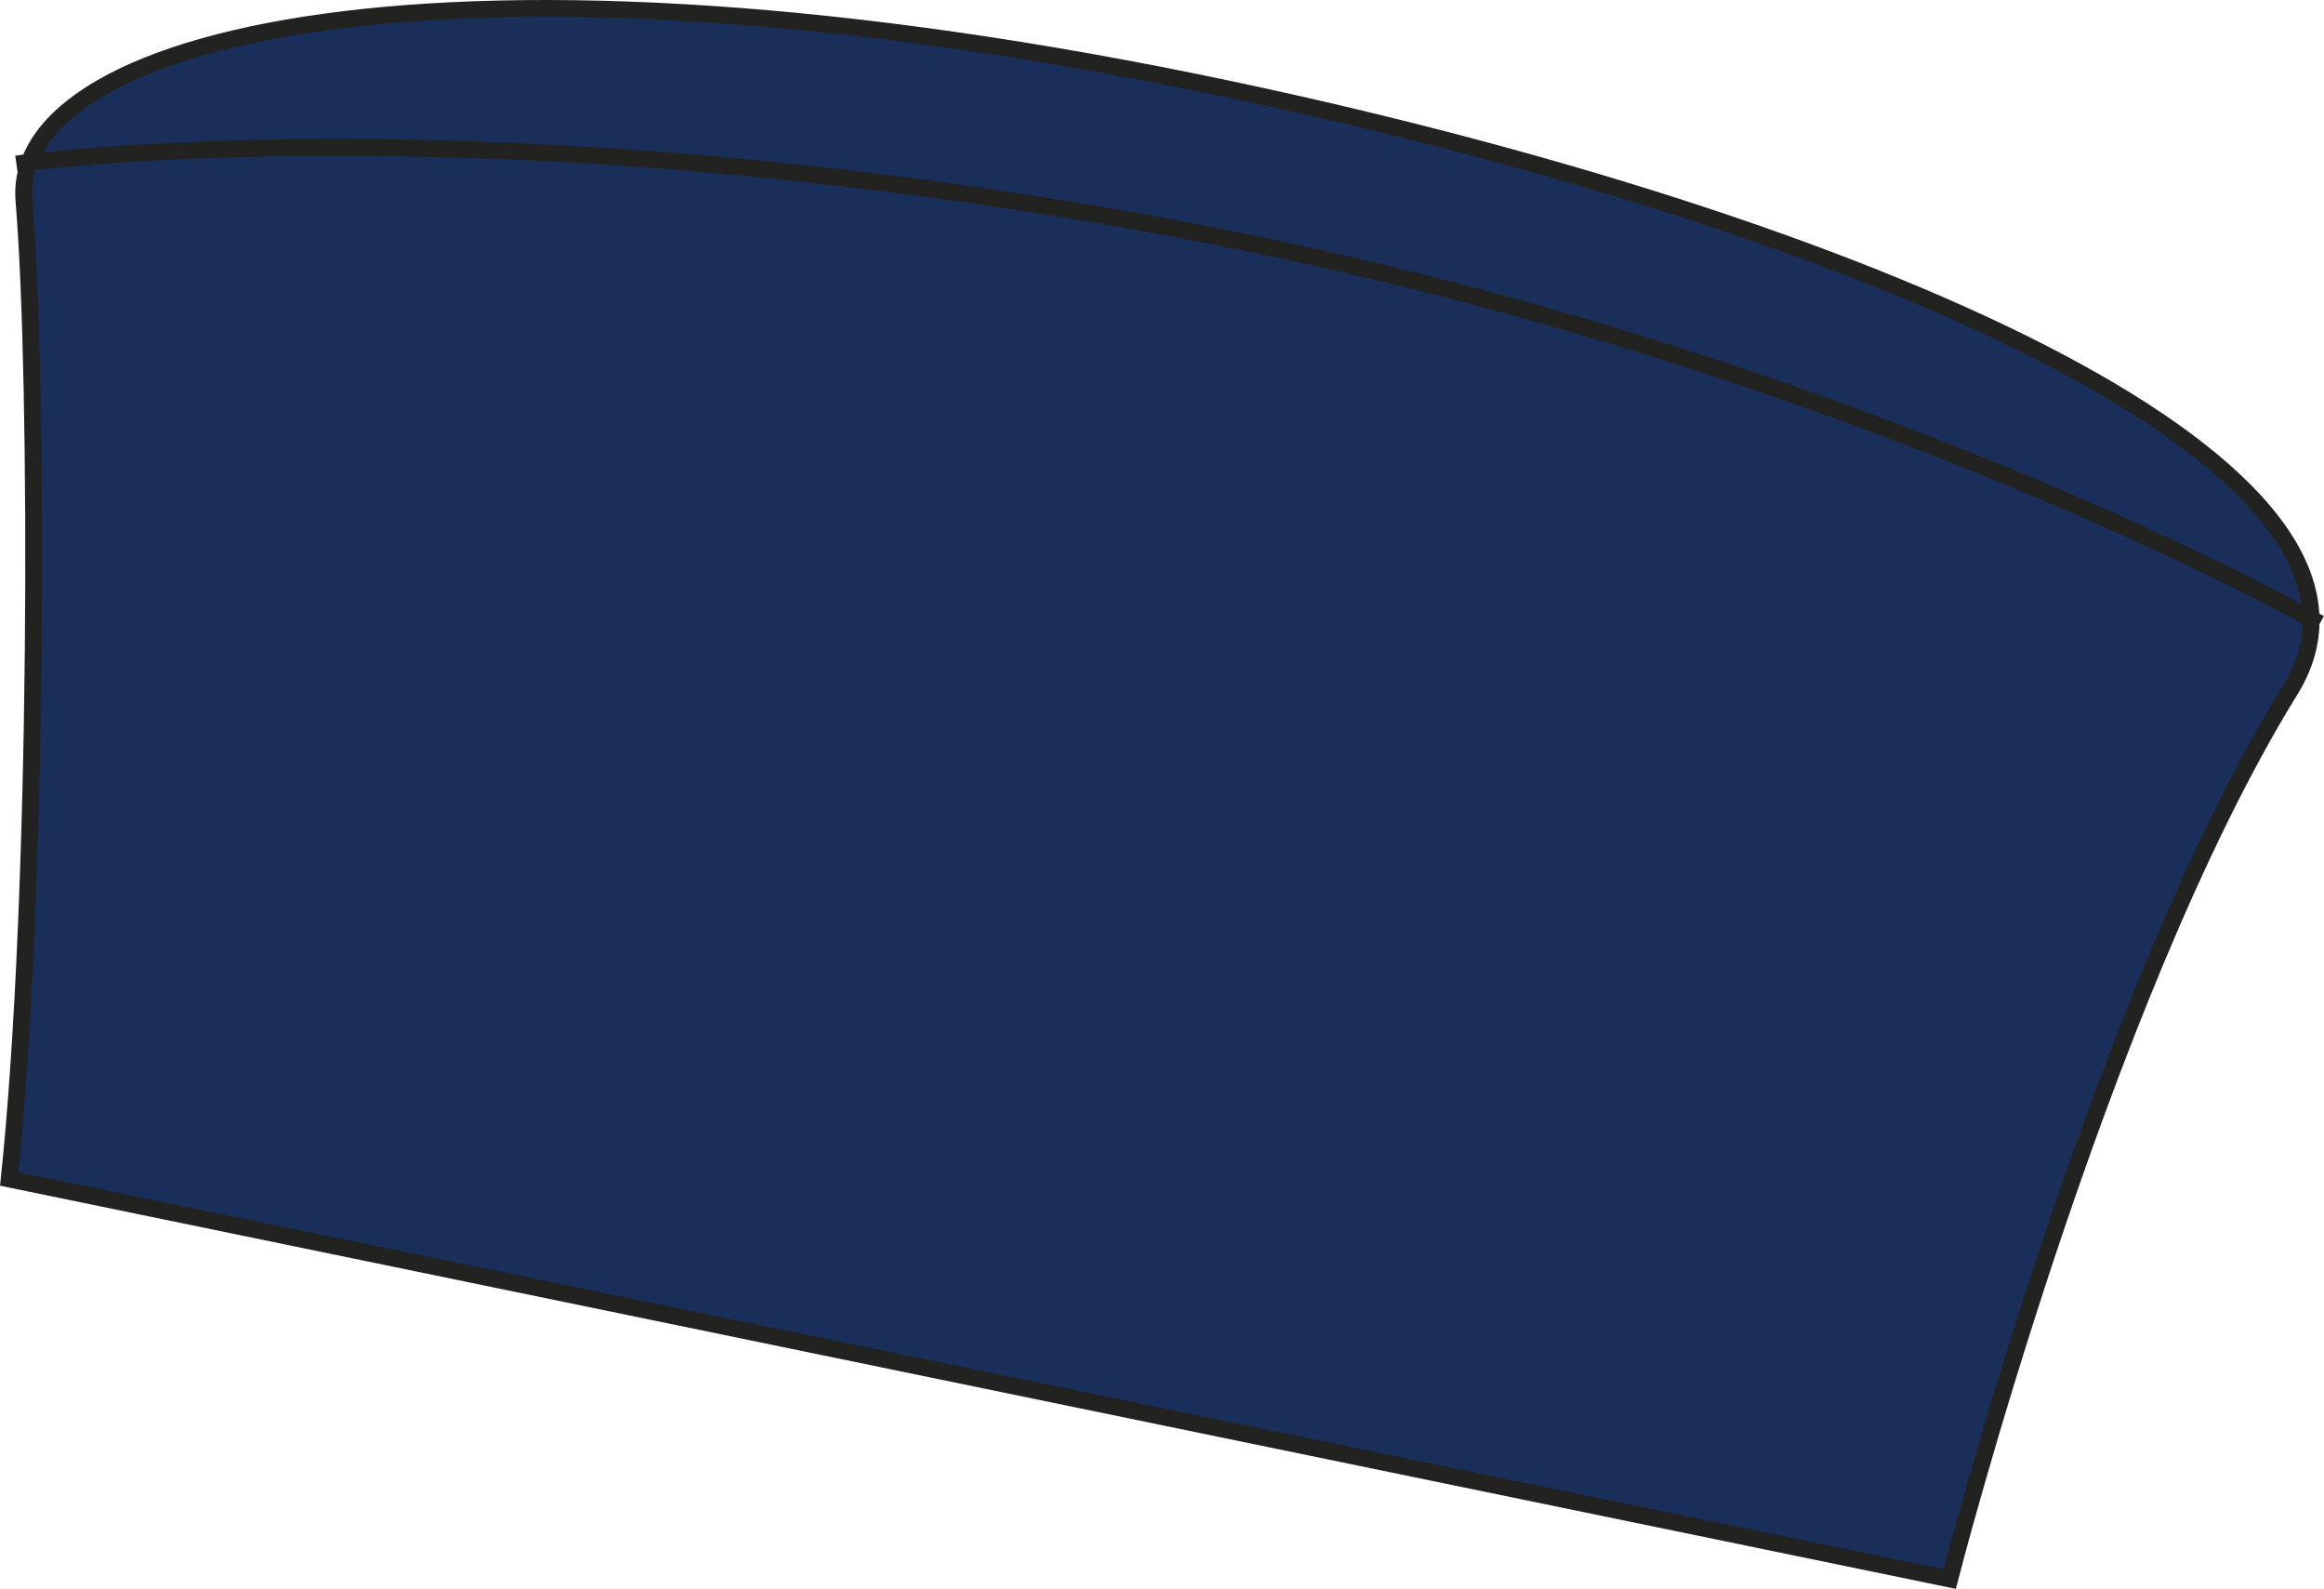 <?xml version="1.0" encoding="utf-8"?>
<!-- Generator: Adobe Illustrator 23.1.1, SVG Export Plug-In . SVG Version: 6.00 Build 0)  -->
<svg version="1.1" id="Layer_1" xmlns="http://www.w3.org/2000/svg" xmlns:xlink="http://www.w3.org/1999/xlink" x="0px" y="0px"
	 viewBox="0 0 707.2 483.4" style="enable-background:new 0 0 707.2 483.4;" xml:space="preserve">
<style type="text/css">
	.st0{fill:#192E59;stroke:#222221;stroke-width:5.12;}
	.st1{fill:none;stroke:#222221;stroke-width:5.12;stroke-miterlimit:3.86;}
</style>
<title>PR653 NAV LINE</title>
<path class="st0" d="M593.3,480.4L2.8,358.7c9-85.6,9-243.4,4.5-297.5C2.9,8.6,145.7-23.1,385.9,29.7
	c184.8,40.6,352.5,113.2,311,180.3C638.4,304.6,593.3,480.4,593.3,480.4z"/>
<path class="st1" d="M5,49.9c0,0,142-20.3,356.1,20.3c202.5,38.4,344.8,119.5,344.8,119.5"/>
</svg>

